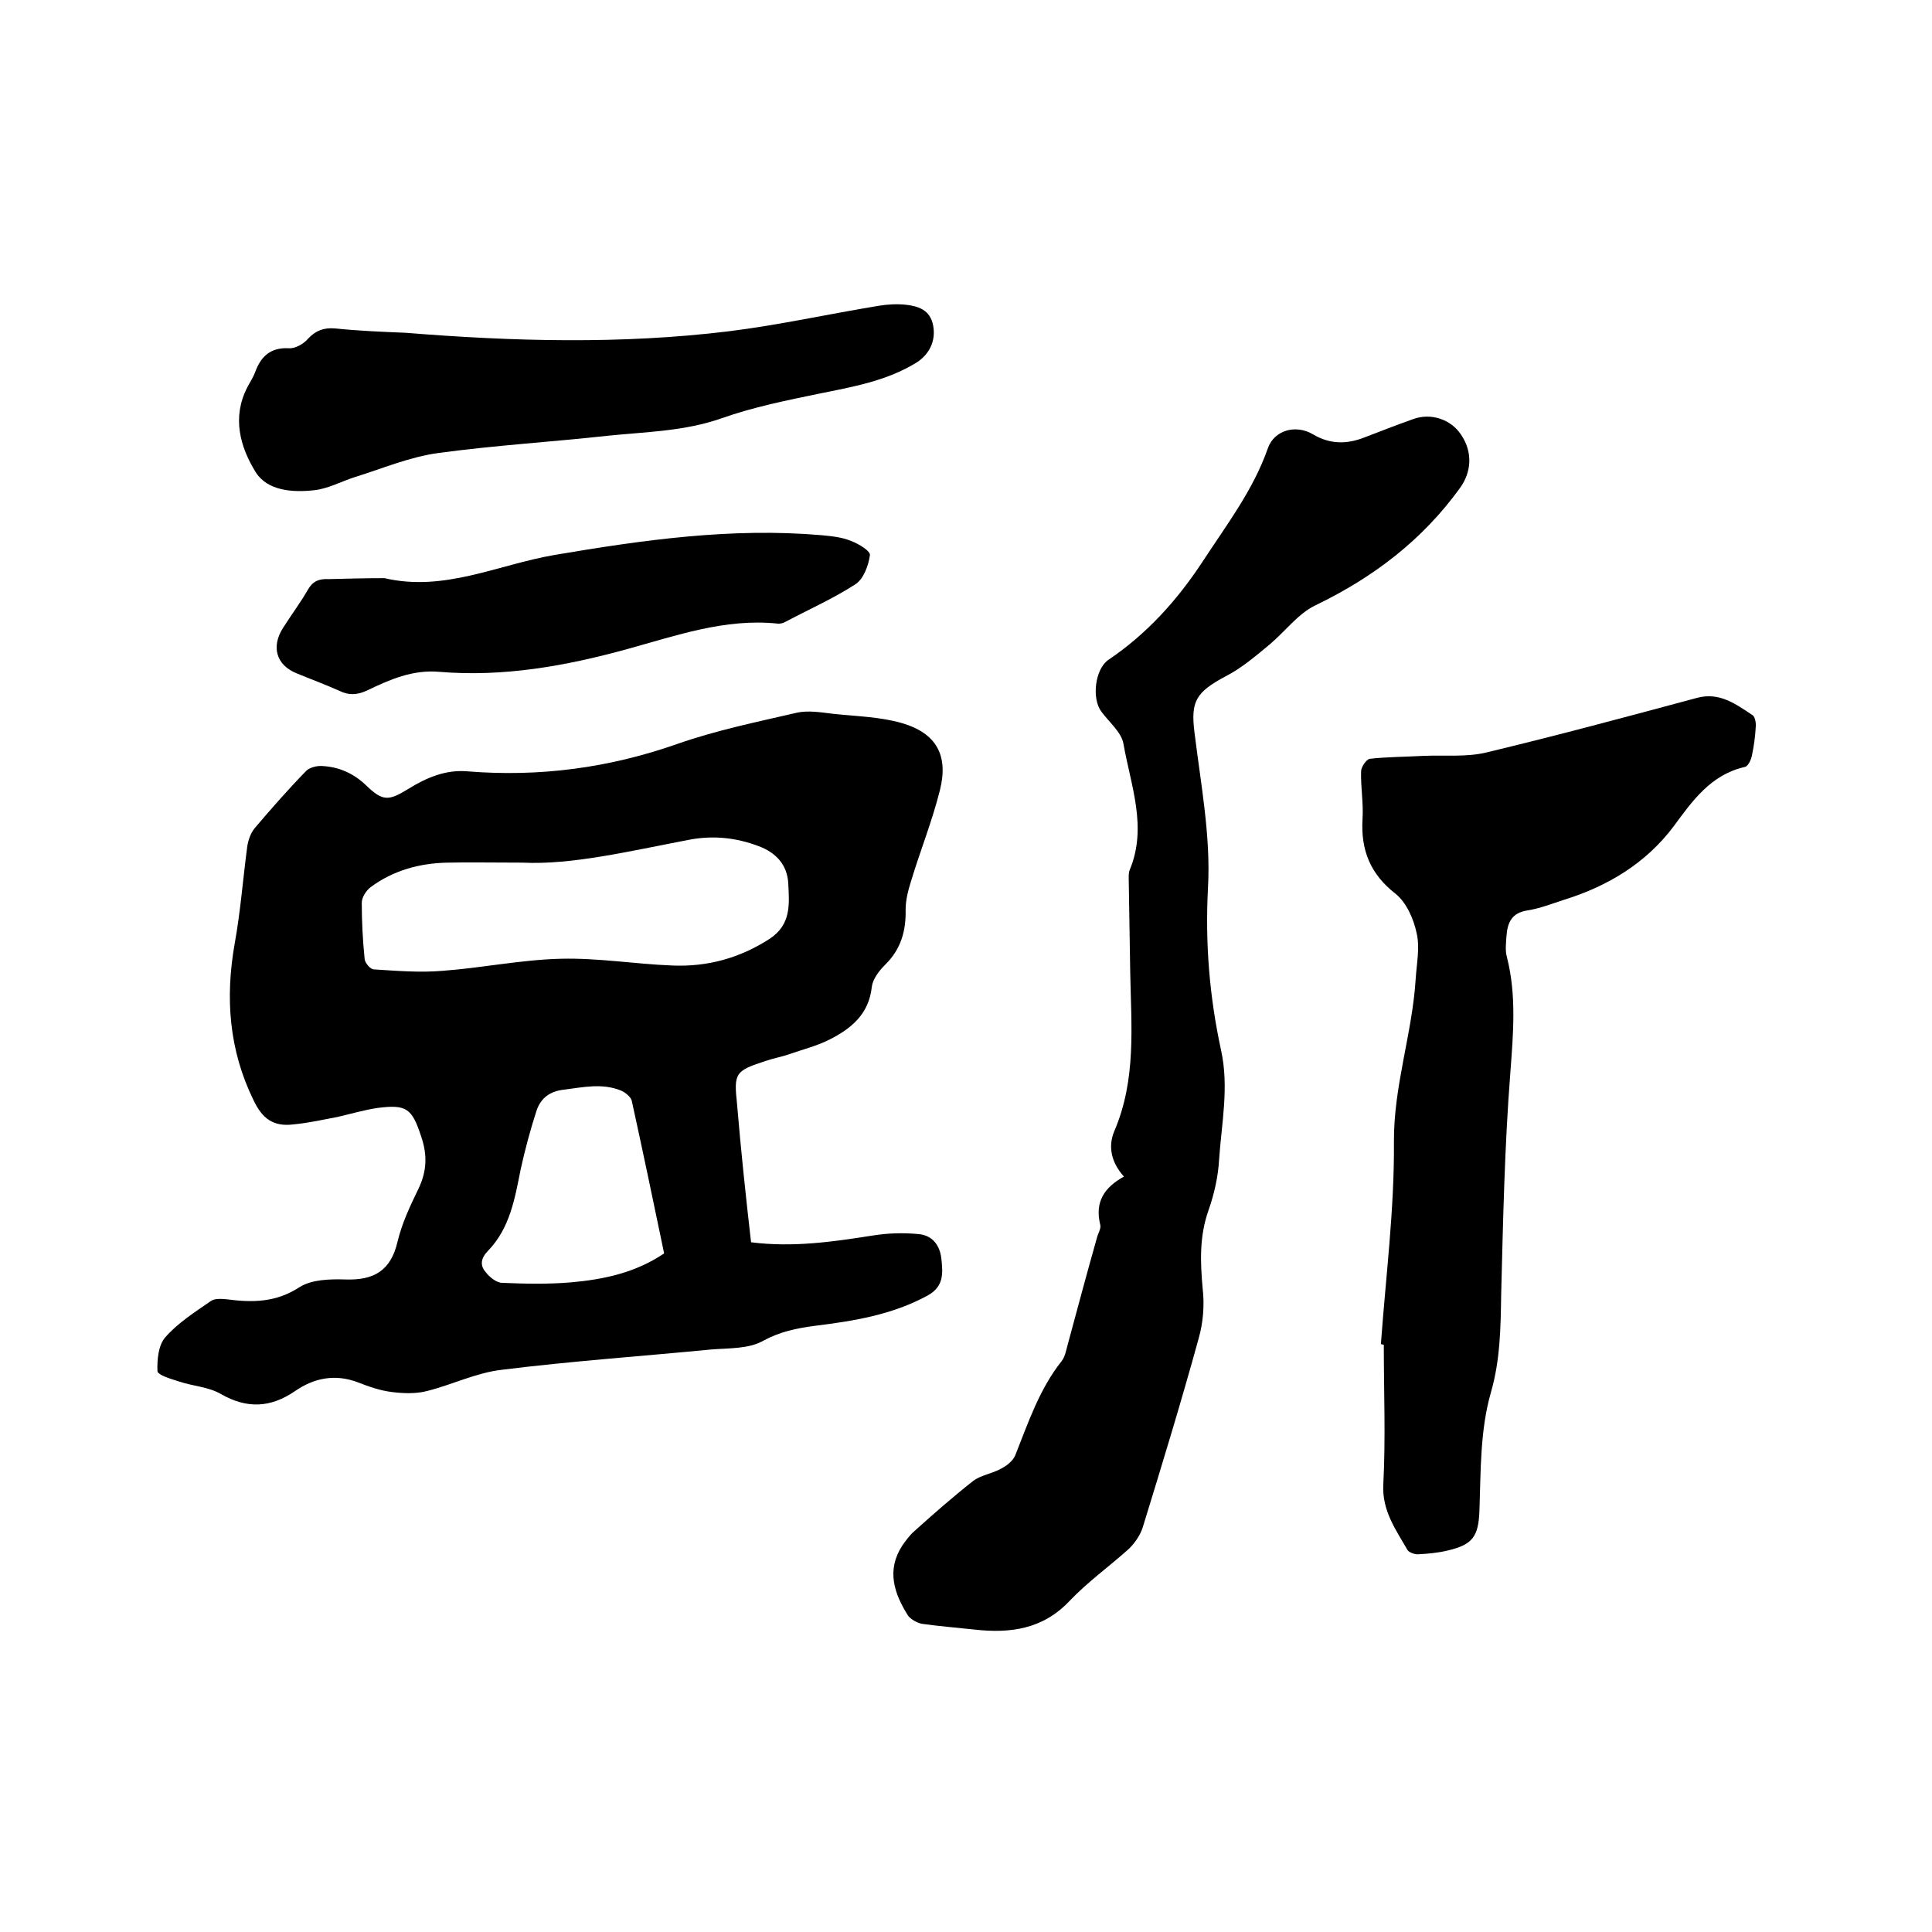 <svg enable-background="new 0 0 400 400" viewBox="0 0 400 400" xmlns="http://www.w3.org/2000/svg"><path d="m155.5 257.2c8.7 1.1 16.9-.1 25.2-1.4 3.1-.5 6.3-.6 9.4-.3 2.9.2 4.5 2.3 4.8 5.1.3 2.9.6 5.7-2.8 7.6-7.3 4-15.3 5.3-23.4 6.3-3.8.5-7.2 1.2-10.7 3.1-3 1.7-7.1 1.5-10.8 1.8-14.4 1.4-28.9 2.4-43.3 4.2-5.3.6-10.3 3.1-15.5 4.4-2.3.6-4.9.5-7.3.2s-4.7-1.1-7-2c-4.7-1.8-9.1-.9-13 1.8-5.1 3.5-10 3.7-15.4.6-2.6-1.5-5.8-1.6-8.7-2.6-1.6-.5-4.3-1.3-4.4-2.1-.1-2.4.2-5.4 1.6-7 2.6-3 6.1-5.2 9.4-7.5.8-.6 2.2-.5 3.3-.4 5.3.7 10.2.7 15.1-2.5 2.5-1.6 6.3-1.7 9.5-1.6 5.9.2 9.4-1.8 10.8-7.8.9-3.8 2.6-7.4 4.3-10.9 1.8-3.7 1.9-7.1.6-10.9-1.9-5.8-3-6.7-9.1-5.9-2.7.4-5.4 1.2-8 1.8-3.1.6-6.2 1.3-9.4 1.6-4.1.5-6.4-1.2-8.2-5-5.1-10.4-5.9-21.2-3.9-32.5 1.2-6.6 1.7-13.4 2.6-20.1.2-1.3.7-2.7 1.5-3.7 3.4-4 6.9-8 10.6-11.8.7-.8 2.3-1.2 3.5-1.1 3.4.2 6.4 1.5 9 4 3.5 3.4 4.7 3.2 8.8.7 3.7-2.3 7.7-4 12.2-3.6 14.9 1.2 29.3-.7 43.5-5.7 8-2.8 16.3-4.5 24.5-6.4 2.5-.6 5.2-.1 7.8.2 4.7.5 9.6.6 14.1 1.9 7.2 2.1 9.7 6.7 7.9 13.9-1.6 6.4-4.1 12.6-6 18.9-.6 1.9-1.1 3.9-1.1 5.8.1 4.5-1 8.3-4.3 11.5-1.2 1.2-2.5 2.9-2.7 4.5-.6 5.7-4.3 8.7-8.9 11-2.6 1.3-5.5 2-8.3 3-1.5.5-3.1.8-4.6 1.3-6.5 2.1-6.8 2.5-6.1 9 .8 9.6 1.8 19 2.9 28.6zm-47.3-78.6c-6.6 0-11-.1-15.5 0-5.8.1-11.3 1.6-16 5.1-.9.7-1.8 2.1-1.8 3.2 0 3.9.2 7.8.6 11.7.1.8 1.2 2.1 1.9 2.1 4.7.3 9.5.7 14.2.3 8.2-.6 16.3-2.3 24.5-2.5 7.7-.2 15.4 1.1 23.1 1.4 7.2.3 13.9-1.5 20.1-5.5 4.6-3 4.1-7.3 3.9-11.5-.2-3.9-2.6-6.4-6.1-7.7-4.7-1.8-9.6-2.3-14.6-1.3-12.1 2.3-24.1 5.2-34.3 4.7zm29.3 80.9c-2.2-10.6-4.4-21.1-6.7-31.6-.2-.8-1.3-1.7-2.2-2.1-3.9-1.6-7.9-.7-11.8-.2-2.9.3-4.8 1.7-5.7 4.3-1.3 4-2.4 8.1-3.3 12.2-1.2 6-2.2 12.1-6.7 16.8-1.5 1.5-1.8 3-.6 4.4.8 1.1 2.3 2.3 3.5 2.3 4.7.2 9.5.3 14.2-.1 6.8-.6 13.4-2 19.3-6z"/><path d="m232.7 243.6c-2.7-3-3.3-6.3-2-9.4 4.6-10.7 3.5-21.8 3.3-32.9-.1-6.2-.2-12.5-.3-18.7 0-.8-.1-1.8.2-2.5 3.7-8.9.2-17.5-1.3-26.1-.4-2.4-3-4.5-4.6-6.7-2-2.7-1.3-8.8 1.5-10.7 8-5.4 14.3-12.4 19.6-20.5 4.9-7.5 10.4-14.7 13.4-23.3 1.3-3.7 5.7-5 9.3-2.9 3.5 2.1 7 2.1 10.6.7 3.4-1.3 6.7-2.6 10.1-3.8 3.7-1.4 7.9 0 10 3.2 2.5 3.7 2.1 7.8-.2 11-7.8 10.8-17.9 18.5-29.9 24.3-3.6 1.7-6.3 5.4-9.5 8.1-2.9 2.4-5.8 4.9-9.1 6.6-6.2 3.3-7.3 5.2-6.5 11.6 1.3 10.7 3.4 21.5 2.8 32.2-.6 11.5.3 22.5 2.7 33.6 1.7 7.7.1 15.2-.4 22.7-.2 3.5-1 7.1-2.2 10.5-1.9 5.4-1.7 10.7-1.2 16.2.4 3.4.1 7-.8 10.2-3.6 13.1-7.6 26.2-11.6 39.2-.5 1.6-1.6 3.2-2.8 4.4-4.1 3.7-8.6 6.9-12.4 10.9-5.5 5.8-12.2 6.7-19.5 5.9-3.7-.4-7.4-.7-11-1.2-1-.2-2.3-.9-2.9-1.7-2.9-4.6-4.5-9.4-1.2-14.5.7-1 1.5-2.1 2.4-2.9 4-3.6 8.1-7.2 12.3-10.5 1.6-1.2 3.9-1.5 5.7-2.5 1.2-.6 2.5-1.6 3-2.8 2.7-6.8 5-13.7 9.6-19.5.7-.9.9-2.1 1.2-3.2 2-7.4 4-14.9 6.1-22.3.2-.9.9-1.9.7-2.7-1.2-4.8.9-7.8 4.9-10z"/><path d="m285.9 278.3c1-13.9 2.8-27.8 2.7-41.8-.1-11.6 3.8-22.5 4.5-33.8.2-3.2.9-6.5.2-9.5-.6-2.9-2.1-6.3-4.3-8.1-5.3-4.1-7.3-9.1-6.9-15.6.2-3.3-.4-6.6-.3-9.8 0-.9 1.1-2.5 1.8-2.6 3.6-.4 7.3-.4 11-.6 4.4-.2 8.9.3 13.1-.7 14.6-3.5 29.1-7.4 43.6-11.3 4.7-1.3 8.1 1.3 11.6 3.6.5.4.7 1.7.6 2.5-.1 2-.4 4-.8 5.9-.2.9-.8 2.2-1.5 2.3-7 1.6-10.8 7-14.7 12.3-5.8 7.7-13.7 12.4-22.7 15.2-2.5.8-5 1.8-7.6 2.2-3.2.5-4.1 2.5-4.3 5.3-.1 1.5-.3 3 .1 4.4 2 7.9 1.3 15.8.7 23.9-1.2 15.3-1.5 30.6-1.9 46-.1 6.8-.2 13.5-2.1 20.1-2.3 8-2.1 16.3-2.4 24.6-.2 5.3-1.4 7-6.5 8.2-2 .5-4.2.7-6.3.8-.7 0-1.8-.4-2.1-.9-2.4-4.2-5.3-8.1-5-13.6.5-9.6.1-19.3.1-28.9-.3 0-.4-.1-.6-.1z"/><path d="m84 68.9c22.3 1.8 44.6 2.4 66.8-.3 10.5-1.3 20.8-3.6 31.2-5.3 1.8-.3 3.8-.4 5.6-.2 2.6.3 5 1.1 5.6 4.3s-.8 6-3.5 7.7c-6.2 3.8-13.2 5-20.1 6.4-6.8 1.4-13.7 2.8-20.2 5.1-7.7 2.7-15.6 2.8-23.4 3.6-11.8 1.3-23.6 2-35.3 3.6-5.9.8-11.5 3.2-17.3 5-2.8.9-5.5 2.4-8.4 2.7-4.5.5-9.7.1-12.1-3.8-3.2-5.2-4.9-11.3-1.7-17.5.5-1 1.2-2 1.6-3.1 1.2-3.3 3.2-5.2 7-5 1.3.1 3.1-.9 4-2 1.6-1.7 3.3-2.3 5.6-2.1 4.8.5 9.7.7 14.6.9z"/><path d="m79.6 119.7c12.4 2.9 23.5-2.8 35.2-4.8 18.3-3.1 36.6-5.7 55.2-4.1 2.1.2 4.3.4 6.2 1.2 1.6.6 4.1 2.1 3.9 3-.3 2.1-1.3 4.8-2.9 5.9-4.6 3-9.6 5.2-14.5 7.8-.5.3-1.2.5-1.8.4-10.8-1.1-20.9 2.5-31.1 5.3-12.7 3.5-25.6 5.8-38.8 4.7-5.6-.5-10.3 1.6-15.1 3.9-2 .9-3.7 1-5.7 0-2.9-1.3-5.9-2.4-8.8-3.6-4.2-1.7-5.3-5.5-2.8-9.4 1.7-2.7 3.6-5.2 5.2-8 1-1.7 2.3-2.2 4.2-2.1 3.8-.1 7.7-.2 11.6-.2z"/></svg>